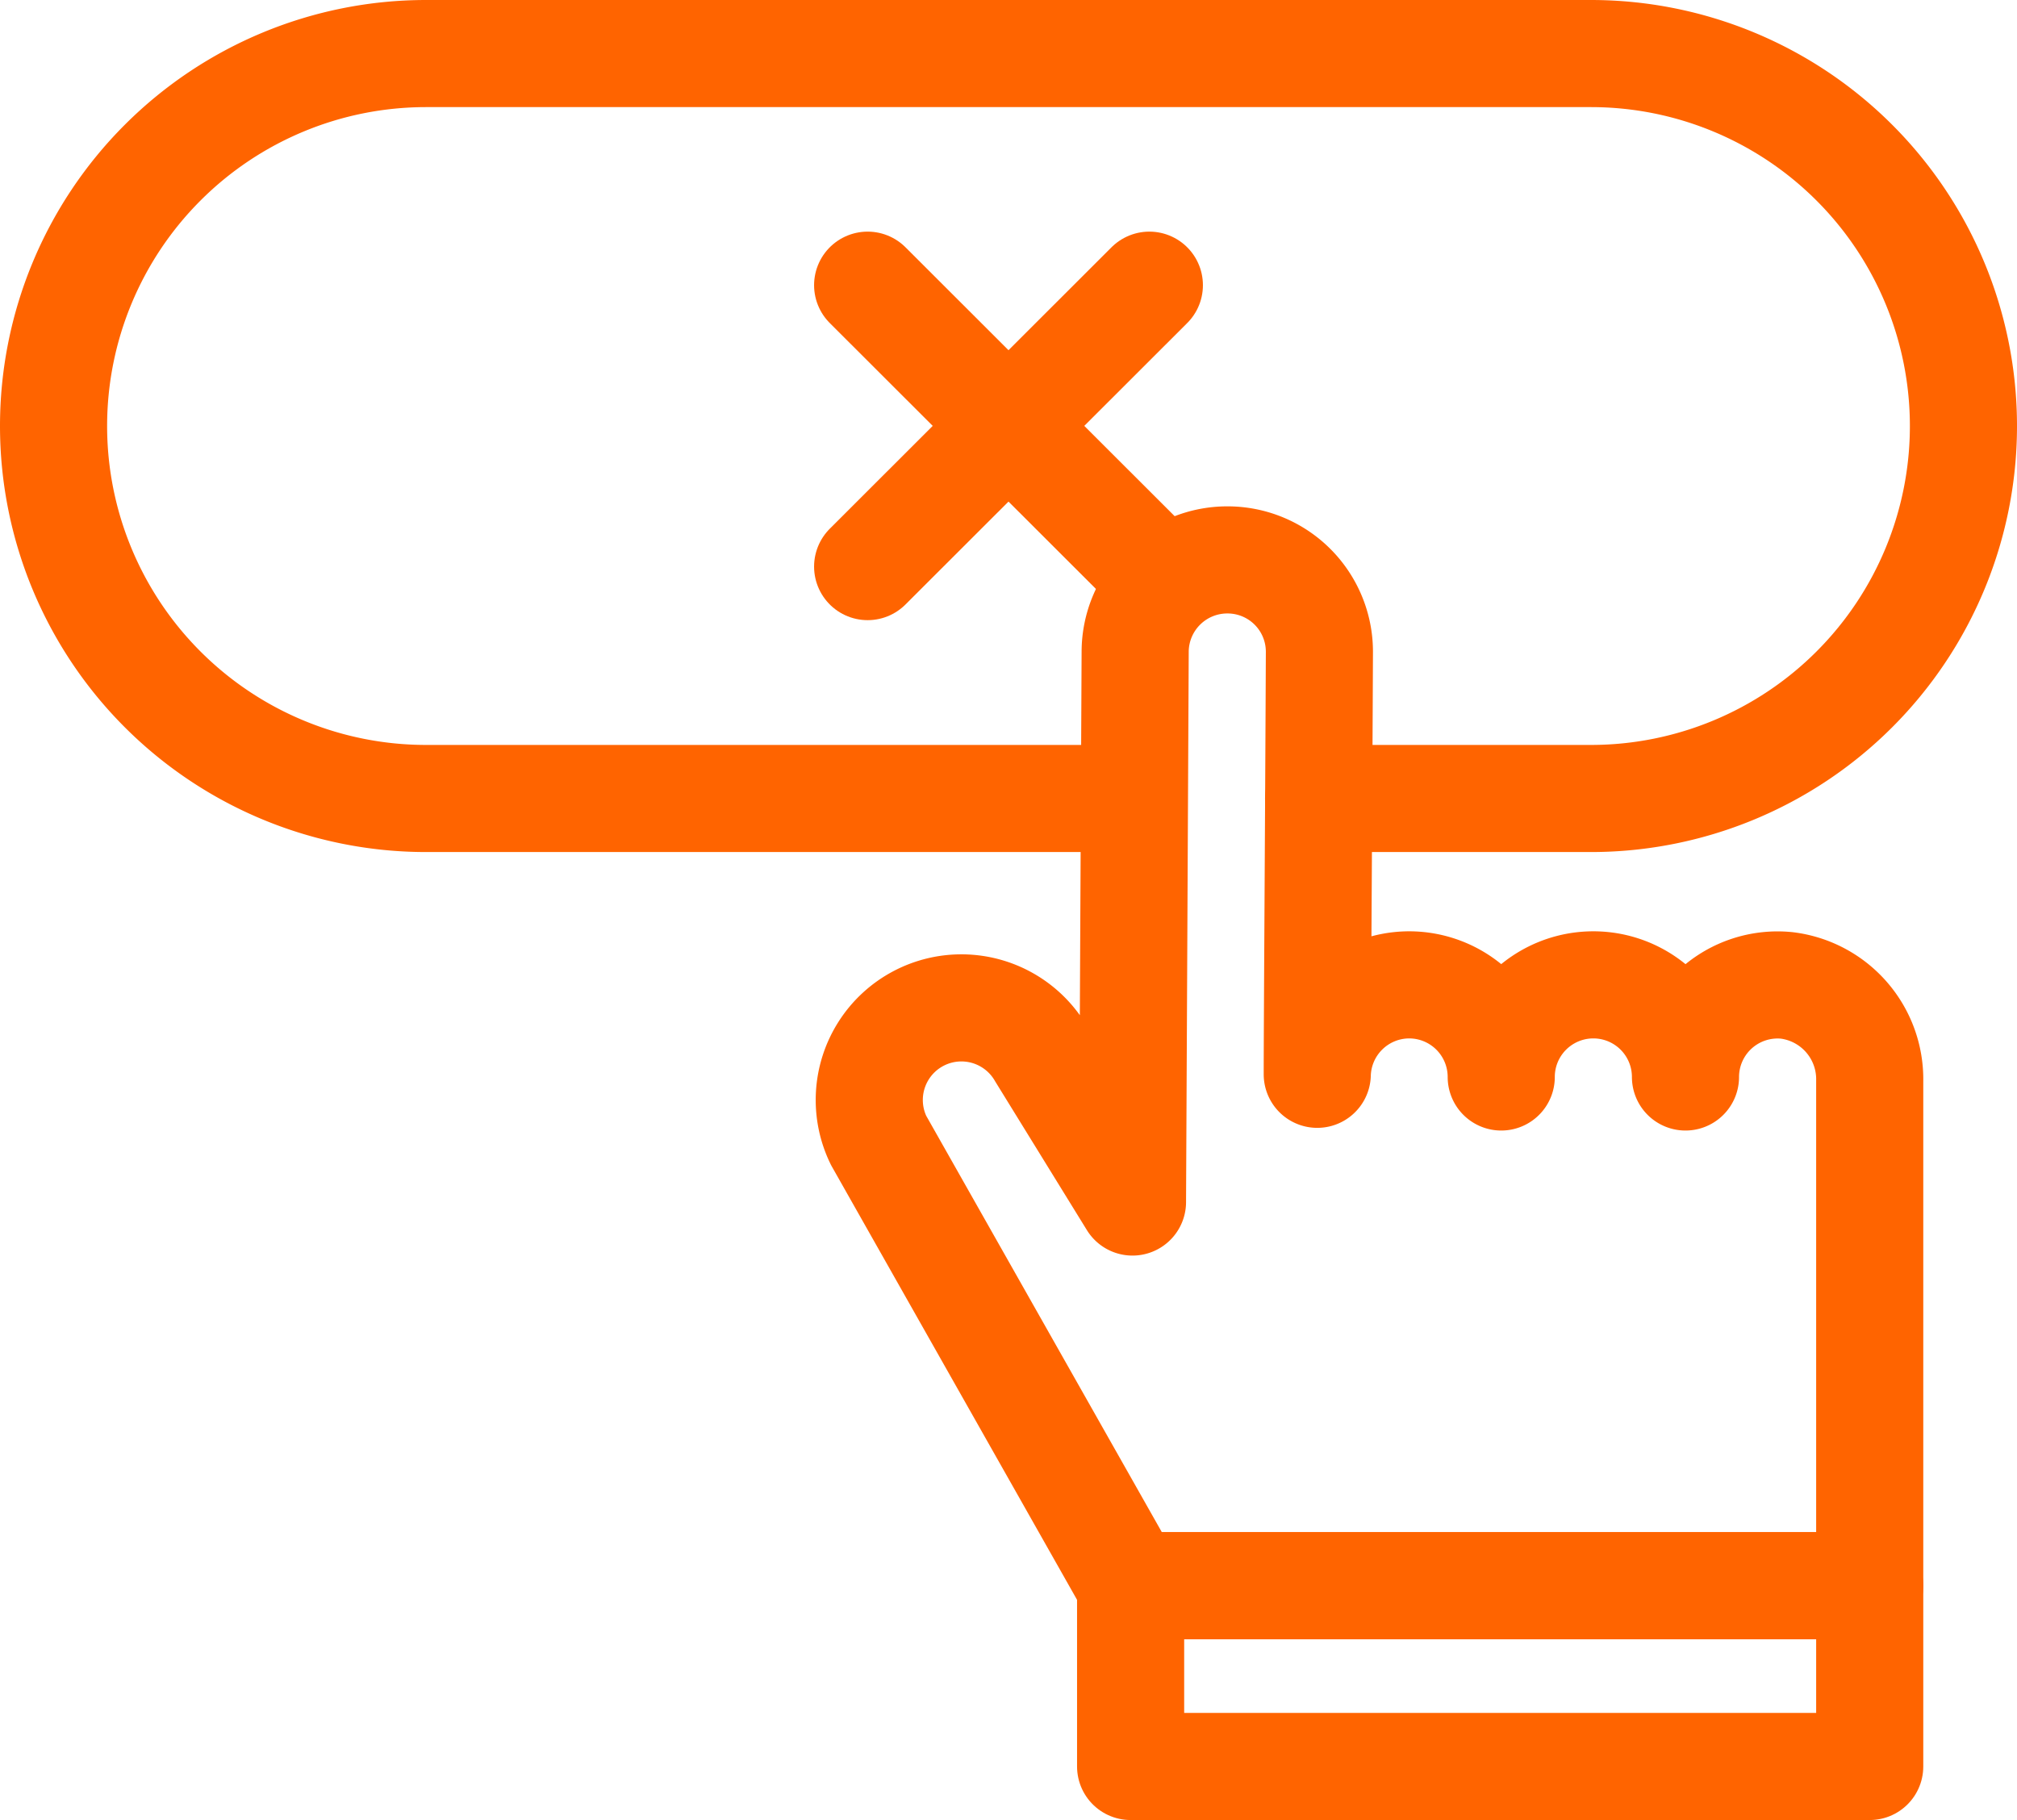 <svg xmlns="http://www.w3.org/2000/svg" viewBox="0 0 75.32 67.97"><defs><style>.cls-1{fill:none;stroke:#ff6400;stroke-linecap:round;stroke-linejoin:round;stroke-width:4px;}</style></defs><g id="Layer_2" data-name="Layer 2"><g id="Layer_1-2" data-name="Layer 1"><path class="cls-1" d="M42.22,29.82H15.91A13.91,13.91,0,0,1,2,15.91H2A13.91,13.91,0,0,1,15.91,2h43.5A13.91,13.91,0,0,1,73.32,15.91h0A13.91,13.91,0,0,1,59.41,29.82H49.24"/><path class="cls-1" d="M69.82,40.37a3.53,3.53,0,0,0-3.1-3.57,3.44,3.44,0,0,0-3.78,3.42,3.44,3.44,0,0,0-6.88,0,3.44,3.44,0,0,0-3.44-3.44h0a3.44,3.44,0,0,0-3.43,3.34c0-1.88.06-10.76.08-15.76a3.43,3.43,0,0,0-3.42-3.45h0a3.44,3.44,0,0,0-3.46,3.42l-.1,20.56-3.41-5.53a3.44,3.44,0,0,0-6.07,3.23l9.41,16.63h27.6V46h0Z"/><rect class="cls-1" x="42.22" y="59.22" width="27.6" height="6.75"/><line class="cls-1" x1="42.92" y1="21.16" x2="32.4" y2="10.65"/><line class="cls-1" x1="32.4" y1="21.16" x2="42.92" y2="10.65"/></g></g></svg>